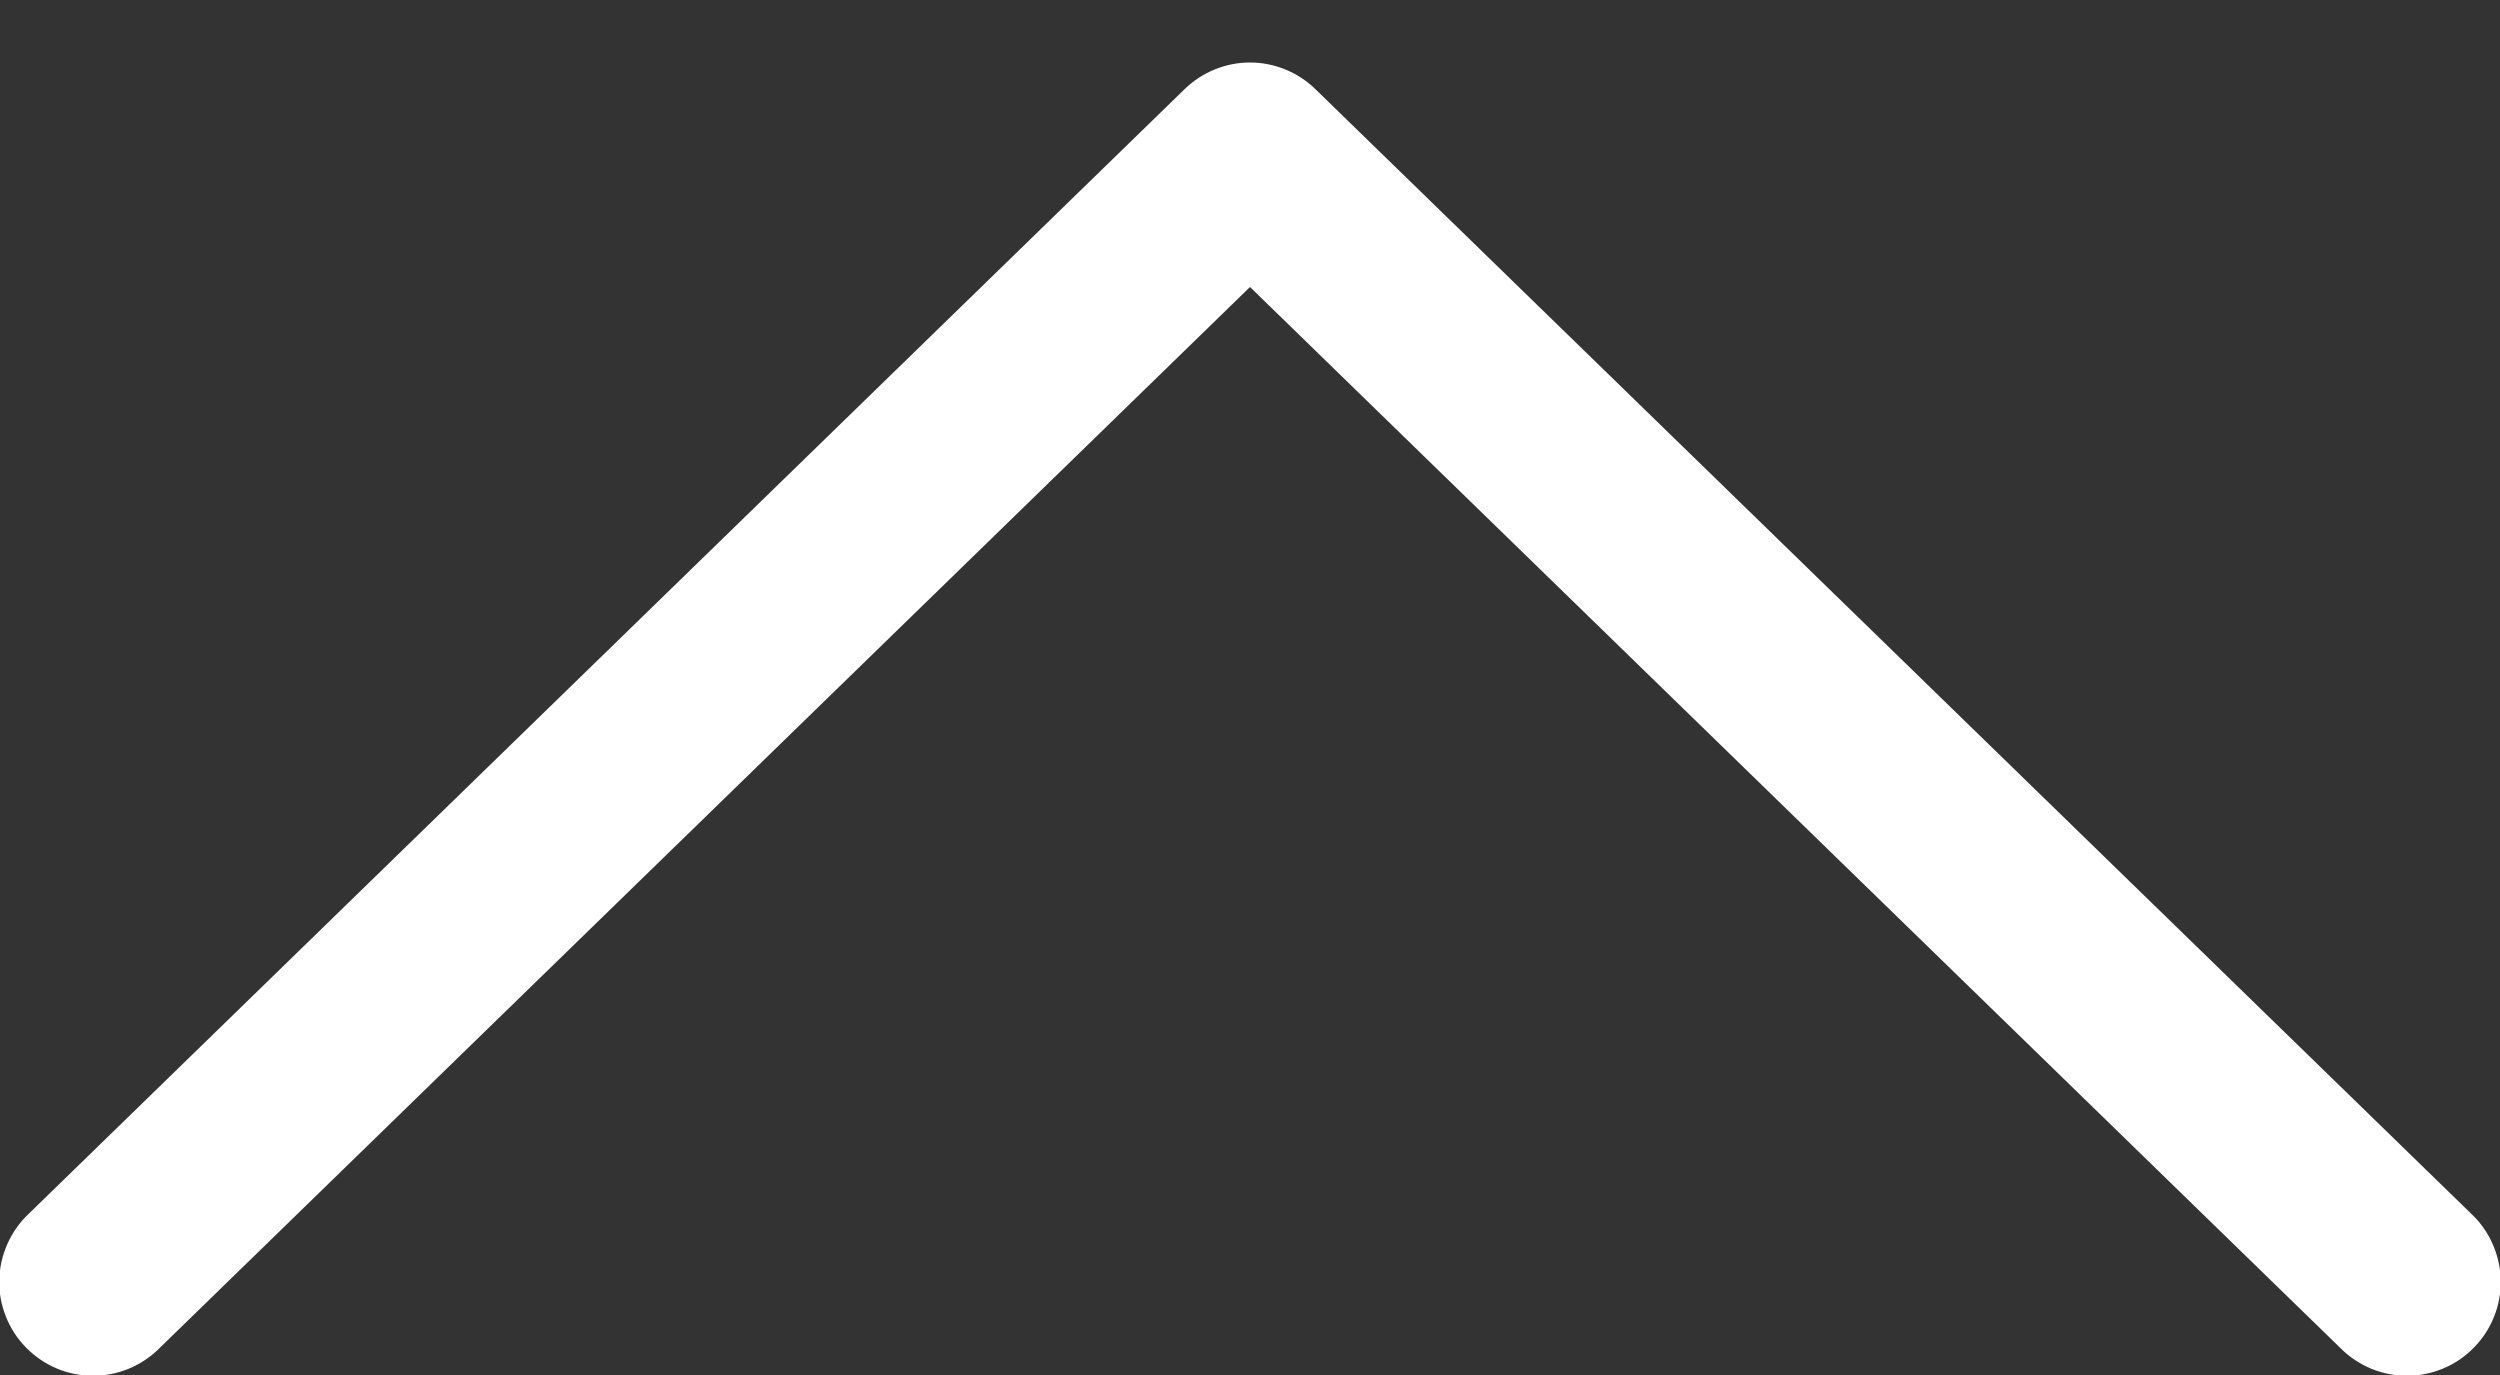 <svg width="20" height="11" viewBox="0 0 20 11" fill="none" xmlns="http://www.w3.org/2000/svg">
<rect x="0" y="0" width="20" height="11" fill="#333333" stroke="none"/>
<path d="M10 2.296L18.727 10.788C18.797 10.858 18.881 10.913 18.973 10.951C19.064 10.988 19.163 11.007 19.262 11.006C19.361 11.005 19.459 10.985 19.55 10.946C19.642 10.907 19.724 10.85 19.793 10.779C19.862 10.708 19.917 10.624 19.953 10.532C19.99 10.44 20.007 10.341 20.006 10.242C20.004 10.143 19.982 10.045 19.942 9.954C19.902 9.863 19.845 9.781 19.773 9.713L10.523 0.713C10.383 0.577 10.195 0.5 10 0.5C9.805 0.5 9.617 0.577 9.477 0.713L0.227 9.713C0.155 9.781 0.098 9.863 0.058 9.954C0.018 10.045 -0.004 10.143 -0.006 10.242C-0.008 10.341 0.01 10.44 0.047 10.532C0.083 10.624 0.137 10.708 0.207 10.779C0.276 10.85 0.358 10.907 0.45 10.946C0.541 10.985 0.639 11.005 0.738 11.006C0.837 11.007 0.935 10.988 1.027 10.951C1.119 10.913 1.203 10.858 1.273 10.788L10 2.296Z" fill="white"/>
</svg>
